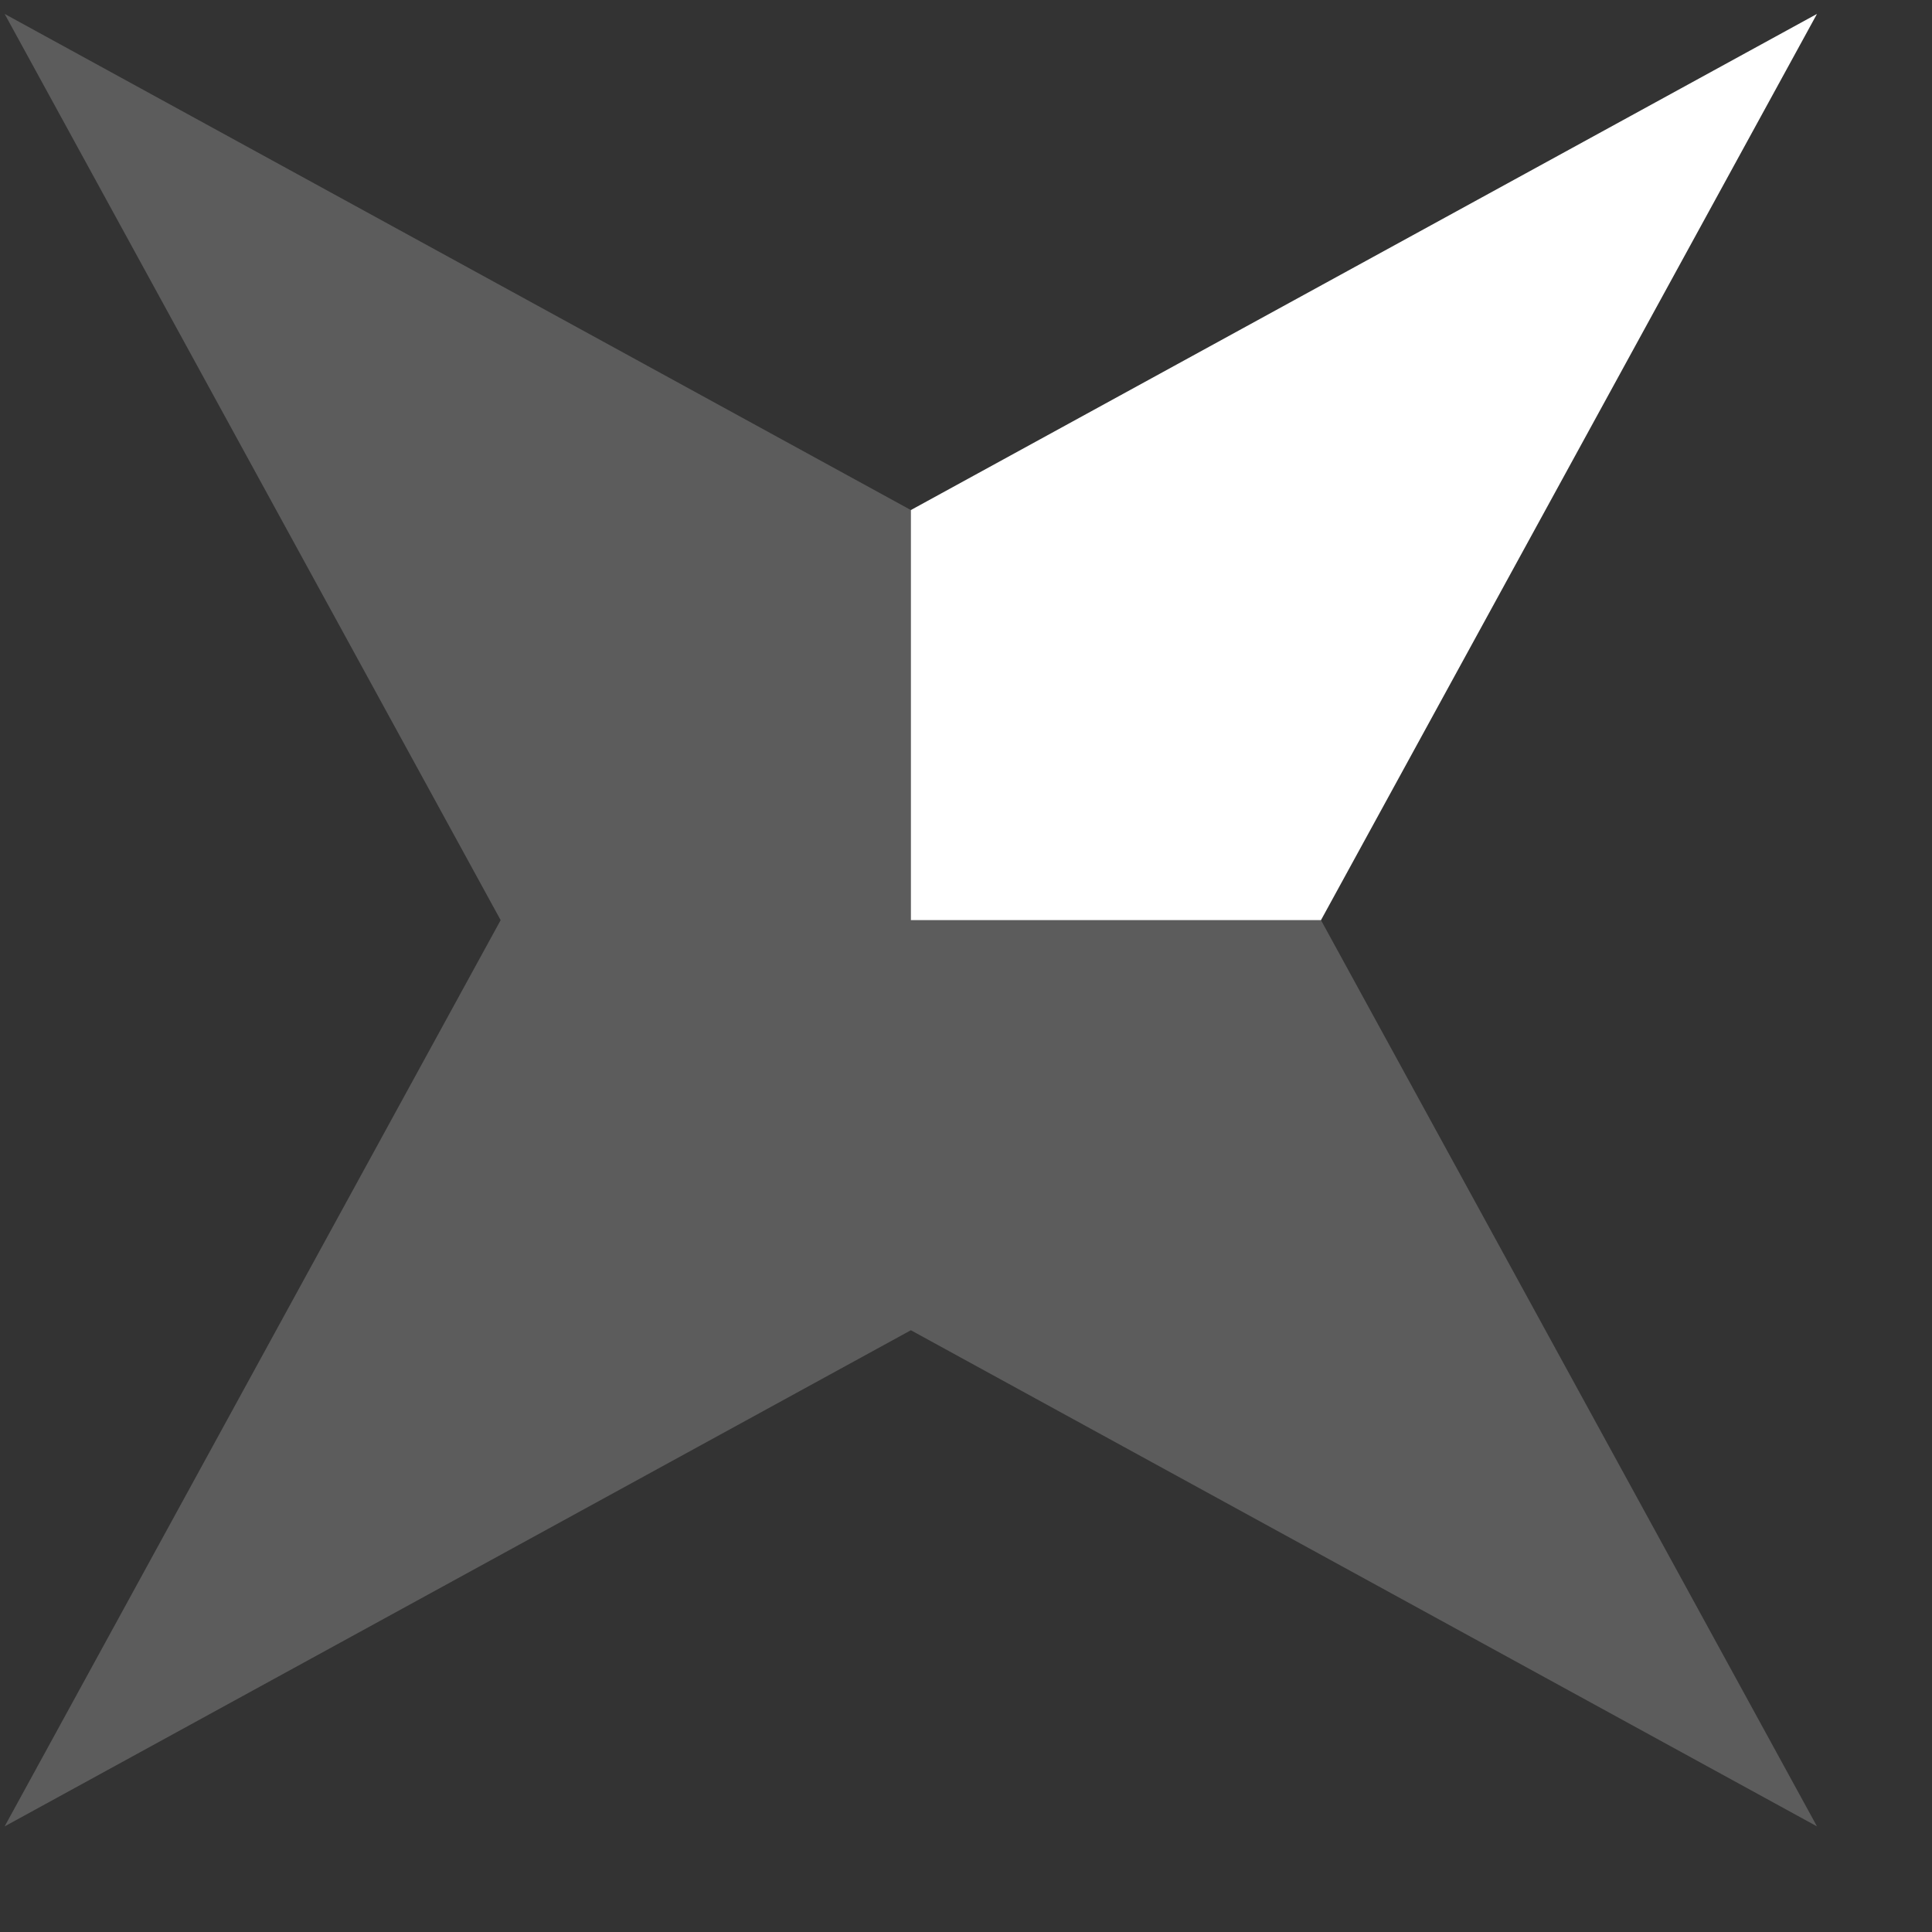 <svg width="15" height="15" viewBox="0 0 15 15" fill="none" xmlns="http://www.w3.org/2000/svg">
<rect x="0" y="0" width="15" height="15" fill="#333333" stroke="none"/>
<g clip-path="url(#clip0_691_11443)">
<path opacity="0.2" d="M7.072 7.144L10.256 7.144L14.107 14.18L7.072 10.328L0.036 14.18L3.887 7.144L0.036 0.108L7.072 3.96L7.072 7.144Z" fill="white"/>
<path d="M10.256 7.144L14.107 0.108L7.072 3.96L7.072 7.144L10.256 7.144Z" fill="white"/>
</g>
<defs>
<clipPath id="clip0_691_11443">
<rect width="15" height="15" fill="white"/>
</clipPath>
</defs>
</svg>
